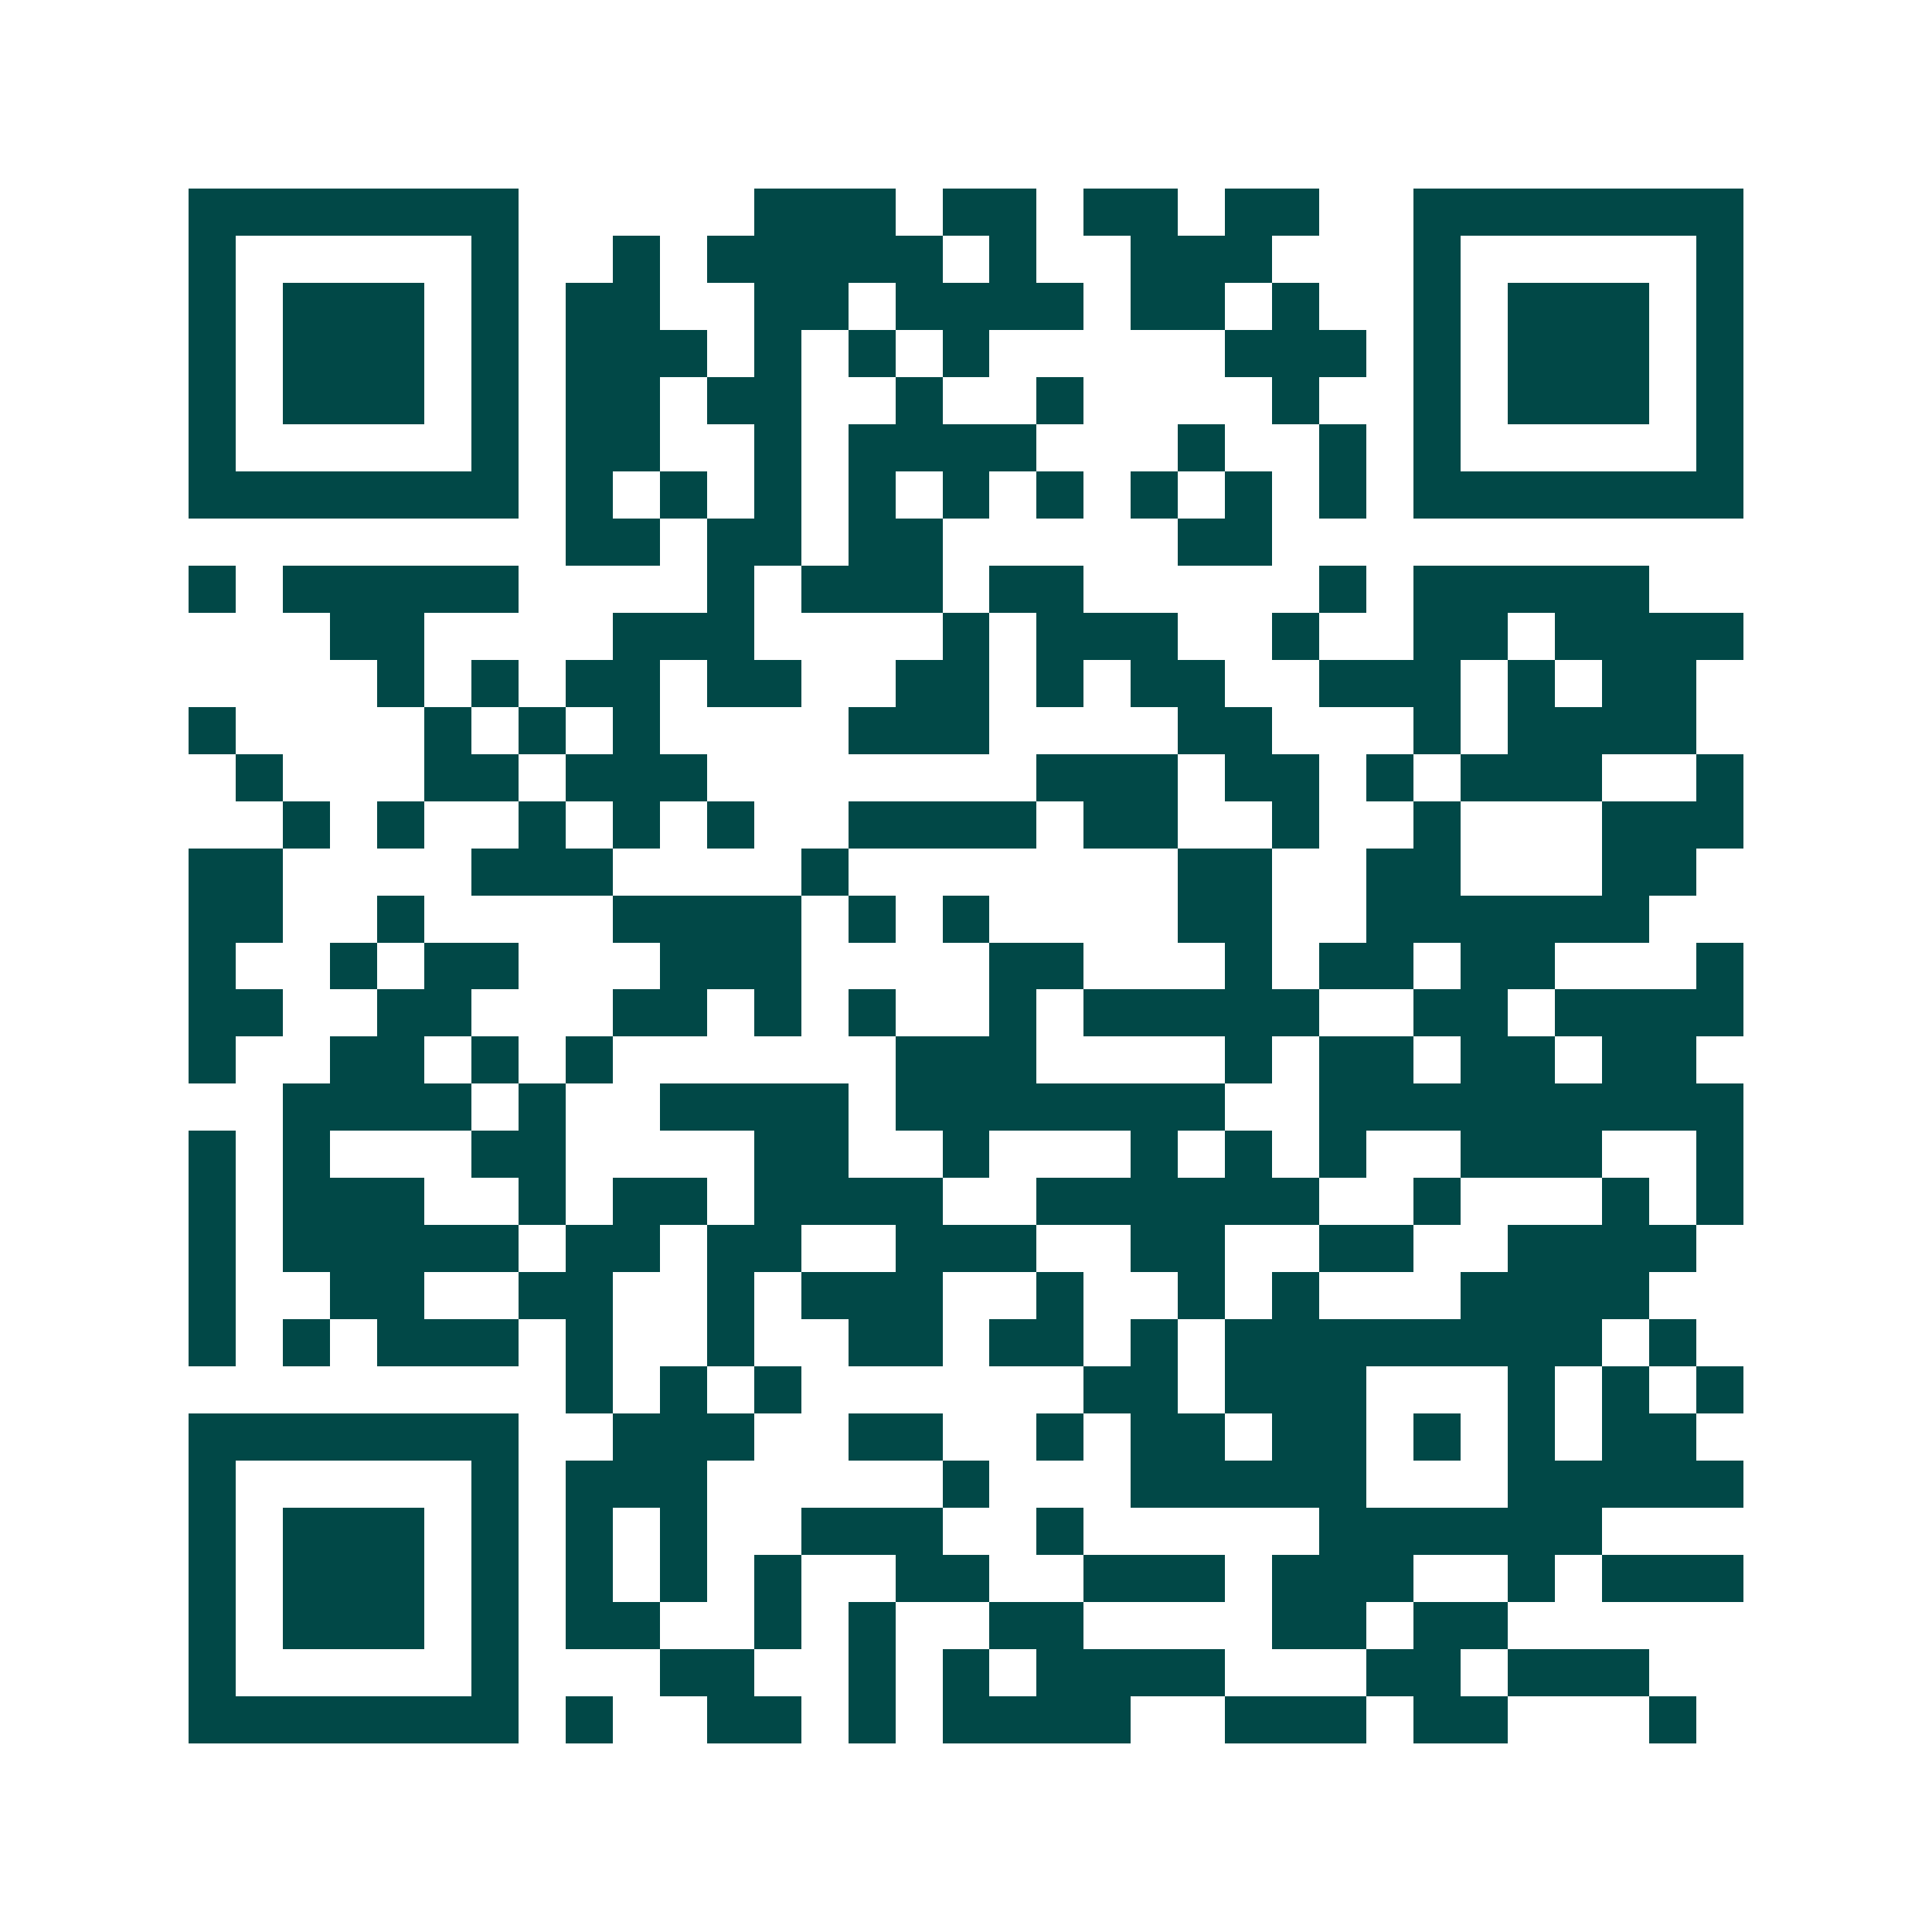 <svg xmlns="http://www.w3.org/2000/svg" width="200" height="200" viewBox="0 0 41 41" shape-rendering="crispEdges"><path fill="#ffffff" d="M0 0h41v41H0z"/><path stroke="#014847" d="M4 4.5h7m5 0h3m1 0h2m1 0h2m1 0h2m2 0h7M4 5.5h1m5 0h1m2 0h1m1 0h5m1 0h1m2 0h3m3 0h1m5 0h1M4 6.5h1m1 0h3m1 0h1m1 0h2m2 0h2m1 0h4m1 0h2m1 0h1m2 0h1m1 0h3m1 0h1M4 7.5h1m1 0h3m1 0h1m1 0h3m1 0h1m1 0h1m1 0h1m5 0h3m1 0h1m1 0h3m1 0h1M4 8.5h1m1 0h3m1 0h1m1 0h2m1 0h2m2 0h1m2 0h1m4 0h1m2 0h1m1 0h3m1 0h1M4 9.5h1m5 0h1m1 0h2m2 0h1m1 0h4m3 0h1m2 0h1m1 0h1m5 0h1M4 10.5h7m1 0h1m1 0h1m1 0h1m1 0h1m1 0h1m1 0h1m1 0h1m1 0h1m1 0h1m1 0h7M12 11.5h2m1 0h2m1 0h2m5 0h2M4 12.5h1m1 0h5m4 0h1m1 0h3m1 0h2m5 0h1m1 0h5M7 13.5h2m4 0h3m4 0h1m1 0h3m2 0h1m2 0h2m1 0h4M8 14.5h1m1 0h1m1 0h2m1 0h2m2 0h2m1 0h1m1 0h2m2 0h3m1 0h1m1 0h2M4 15.5h1m4 0h1m1 0h1m1 0h1m4 0h3m4 0h2m3 0h1m1 0h4M5 16.5h1m3 0h2m1 0h3m7 0h3m1 0h2m1 0h1m1 0h3m2 0h1M6 17.5h1m1 0h1m2 0h1m1 0h1m1 0h1m2 0h4m1 0h2m2 0h1m2 0h1m3 0h3M4 18.5h2m4 0h3m4 0h1m7 0h2m2 0h2m3 0h2M4 19.5h2m2 0h1m4 0h4m1 0h1m1 0h1m4 0h2m2 0h6M4 20.5h1m2 0h1m1 0h2m3 0h3m4 0h2m3 0h1m1 0h2m1 0h2m3 0h1M4 21.5h2m2 0h2m3 0h2m1 0h1m1 0h1m2 0h1m1 0h5m2 0h2m1 0h4M4 22.5h1m2 0h2m1 0h1m1 0h1m6 0h3m4 0h1m1 0h2m1 0h2m1 0h2M6 23.5h4m1 0h1m2 0h4m1 0h7m2 0h9M4 24.5h1m1 0h1m3 0h2m4 0h2m2 0h1m3 0h1m1 0h1m1 0h1m2 0h3m2 0h1M4 25.5h1m1 0h3m2 0h1m1 0h2m1 0h4m2 0h6m2 0h1m3 0h1m1 0h1M4 26.5h1m1 0h5m1 0h2m1 0h2m2 0h3m2 0h2m2 0h2m2 0h4M4 27.5h1m2 0h2m2 0h2m2 0h1m1 0h3m2 0h1m2 0h1m1 0h1m3 0h4M4 28.5h1m1 0h1m1 0h3m1 0h1m2 0h1m2 0h2m1 0h2m1 0h1m1 0h8m1 0h1M12 29.5h1m1 0h1m1 0h1m6 0h2m1 0h3m3 0h1m1 0h1m1 0h1M4 30.5h7m2 0h3m2 0h2m2 0h1m1 0h2m1 0h2m1 0h1m1 0h1m1 0h2M4 31.5h1m5 0h1m1 0h3m5 0h1m3 0h5m3 0h5M4 32.5h1m1 0h3m1 0h1m1 0h1m1 0h1m2 0h3m2 0h1m5 0h6M4 33.5h1m1 0h3m1 0h1m1 0h1m1 0h1m1 0h1m2 0h2m2 0h3m1 0h3m2 0h1m1 0h3M4 34.5h1m1 0h3m1 0h1m1 0h2m2 0h1m1 0h1m2 0h2m4 0h2m1 0h2M4 35.5h1m5 0h1m3 0h2m2 0h1m1 0h1m1 0h4m3 0h2m1 0h3M4 36.5h7m1 0h1m2 0h2m1 0h1m1 0h4m2 0h3m1 0h2m3 0h1"/></svg>

